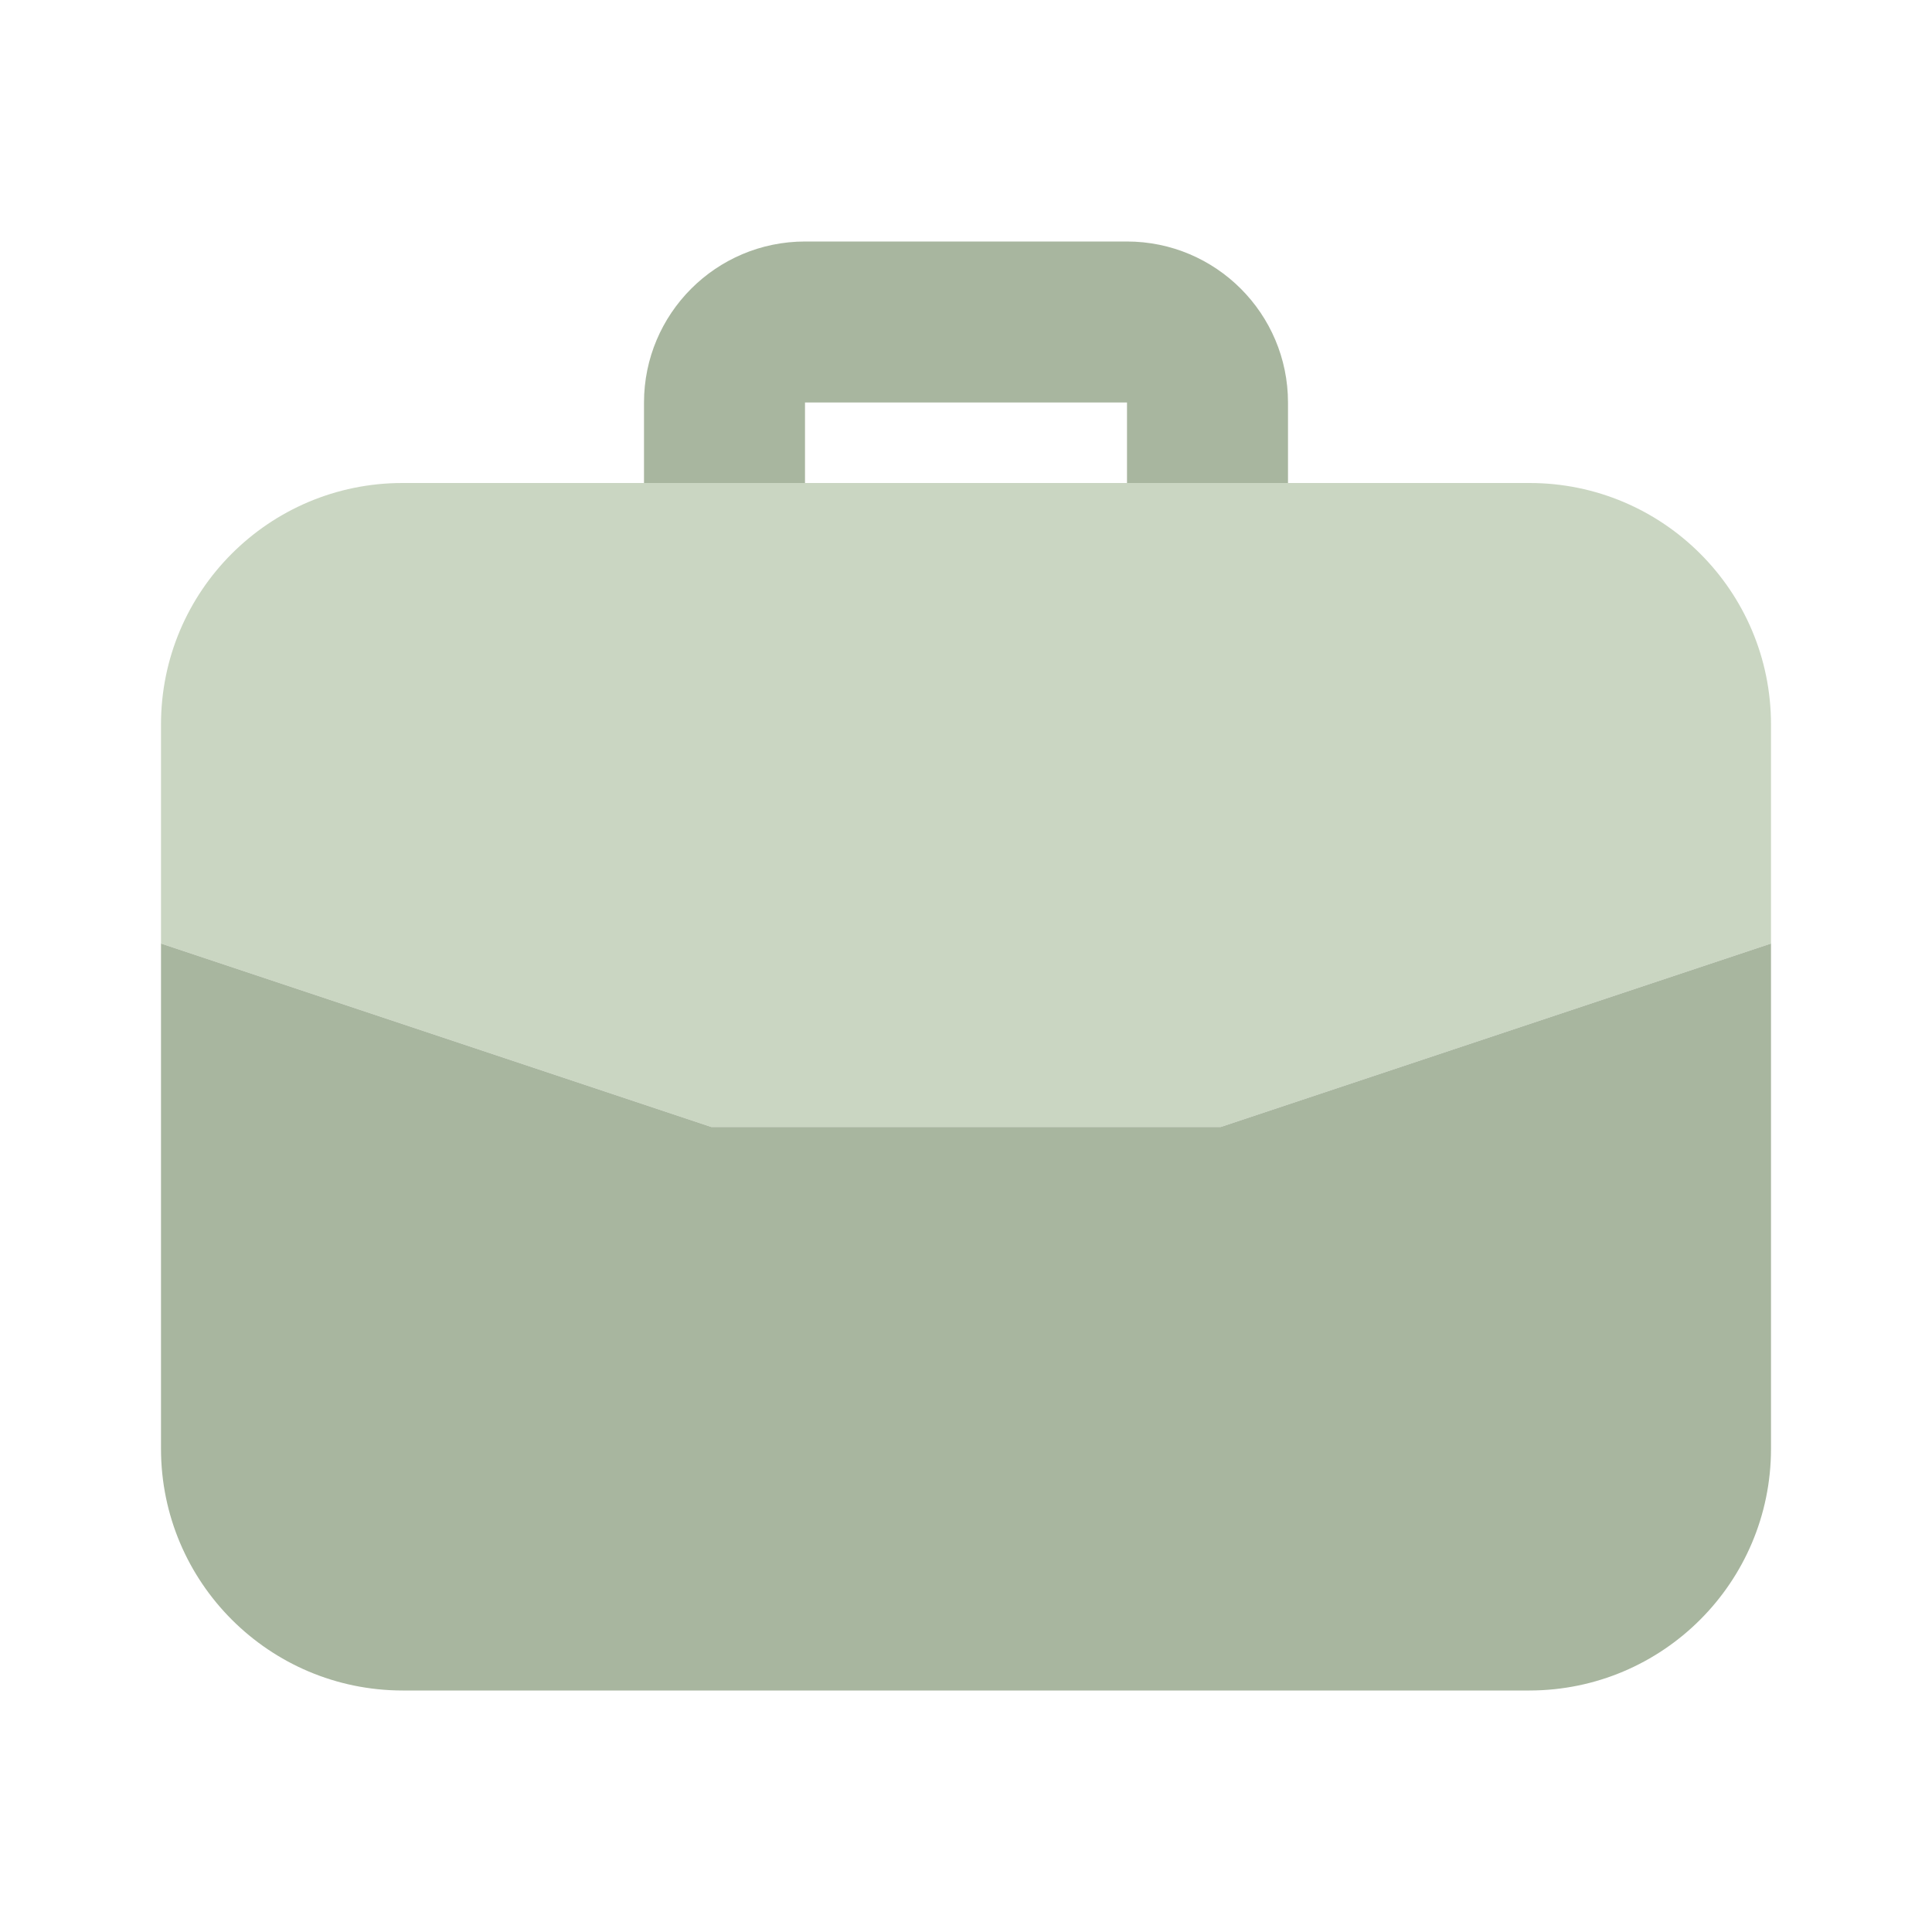 <?xml version="1.0" encoding="UTF-8"?> <svg xmlns="http://www.w3.org/2000/svg" width="24" height="24" viewBox="0 0 24 24" fill="none"> <path d="M19 6H5C3.343 6 2 7.343 2 9V11.721L8.837 14H15.163L22 11.721V9C22 7.343 20.657 6 19 6Z" fill="#CAD6C2"></path> <path d="M10 6V5H14V6H16V5C15.999 3.896 15.104 3.001 14 3H10C8.896 3.001 8.001 3.896 8 5V6H10ZM8.837 14L2 11.721V18C2.002 19.656 3.344 20.998 5 21H19C20.656 20.998 21.998 19.656 22 18V11.721L15.163 14H8.837Z" fill="#A8B69F"></path> </svg> 